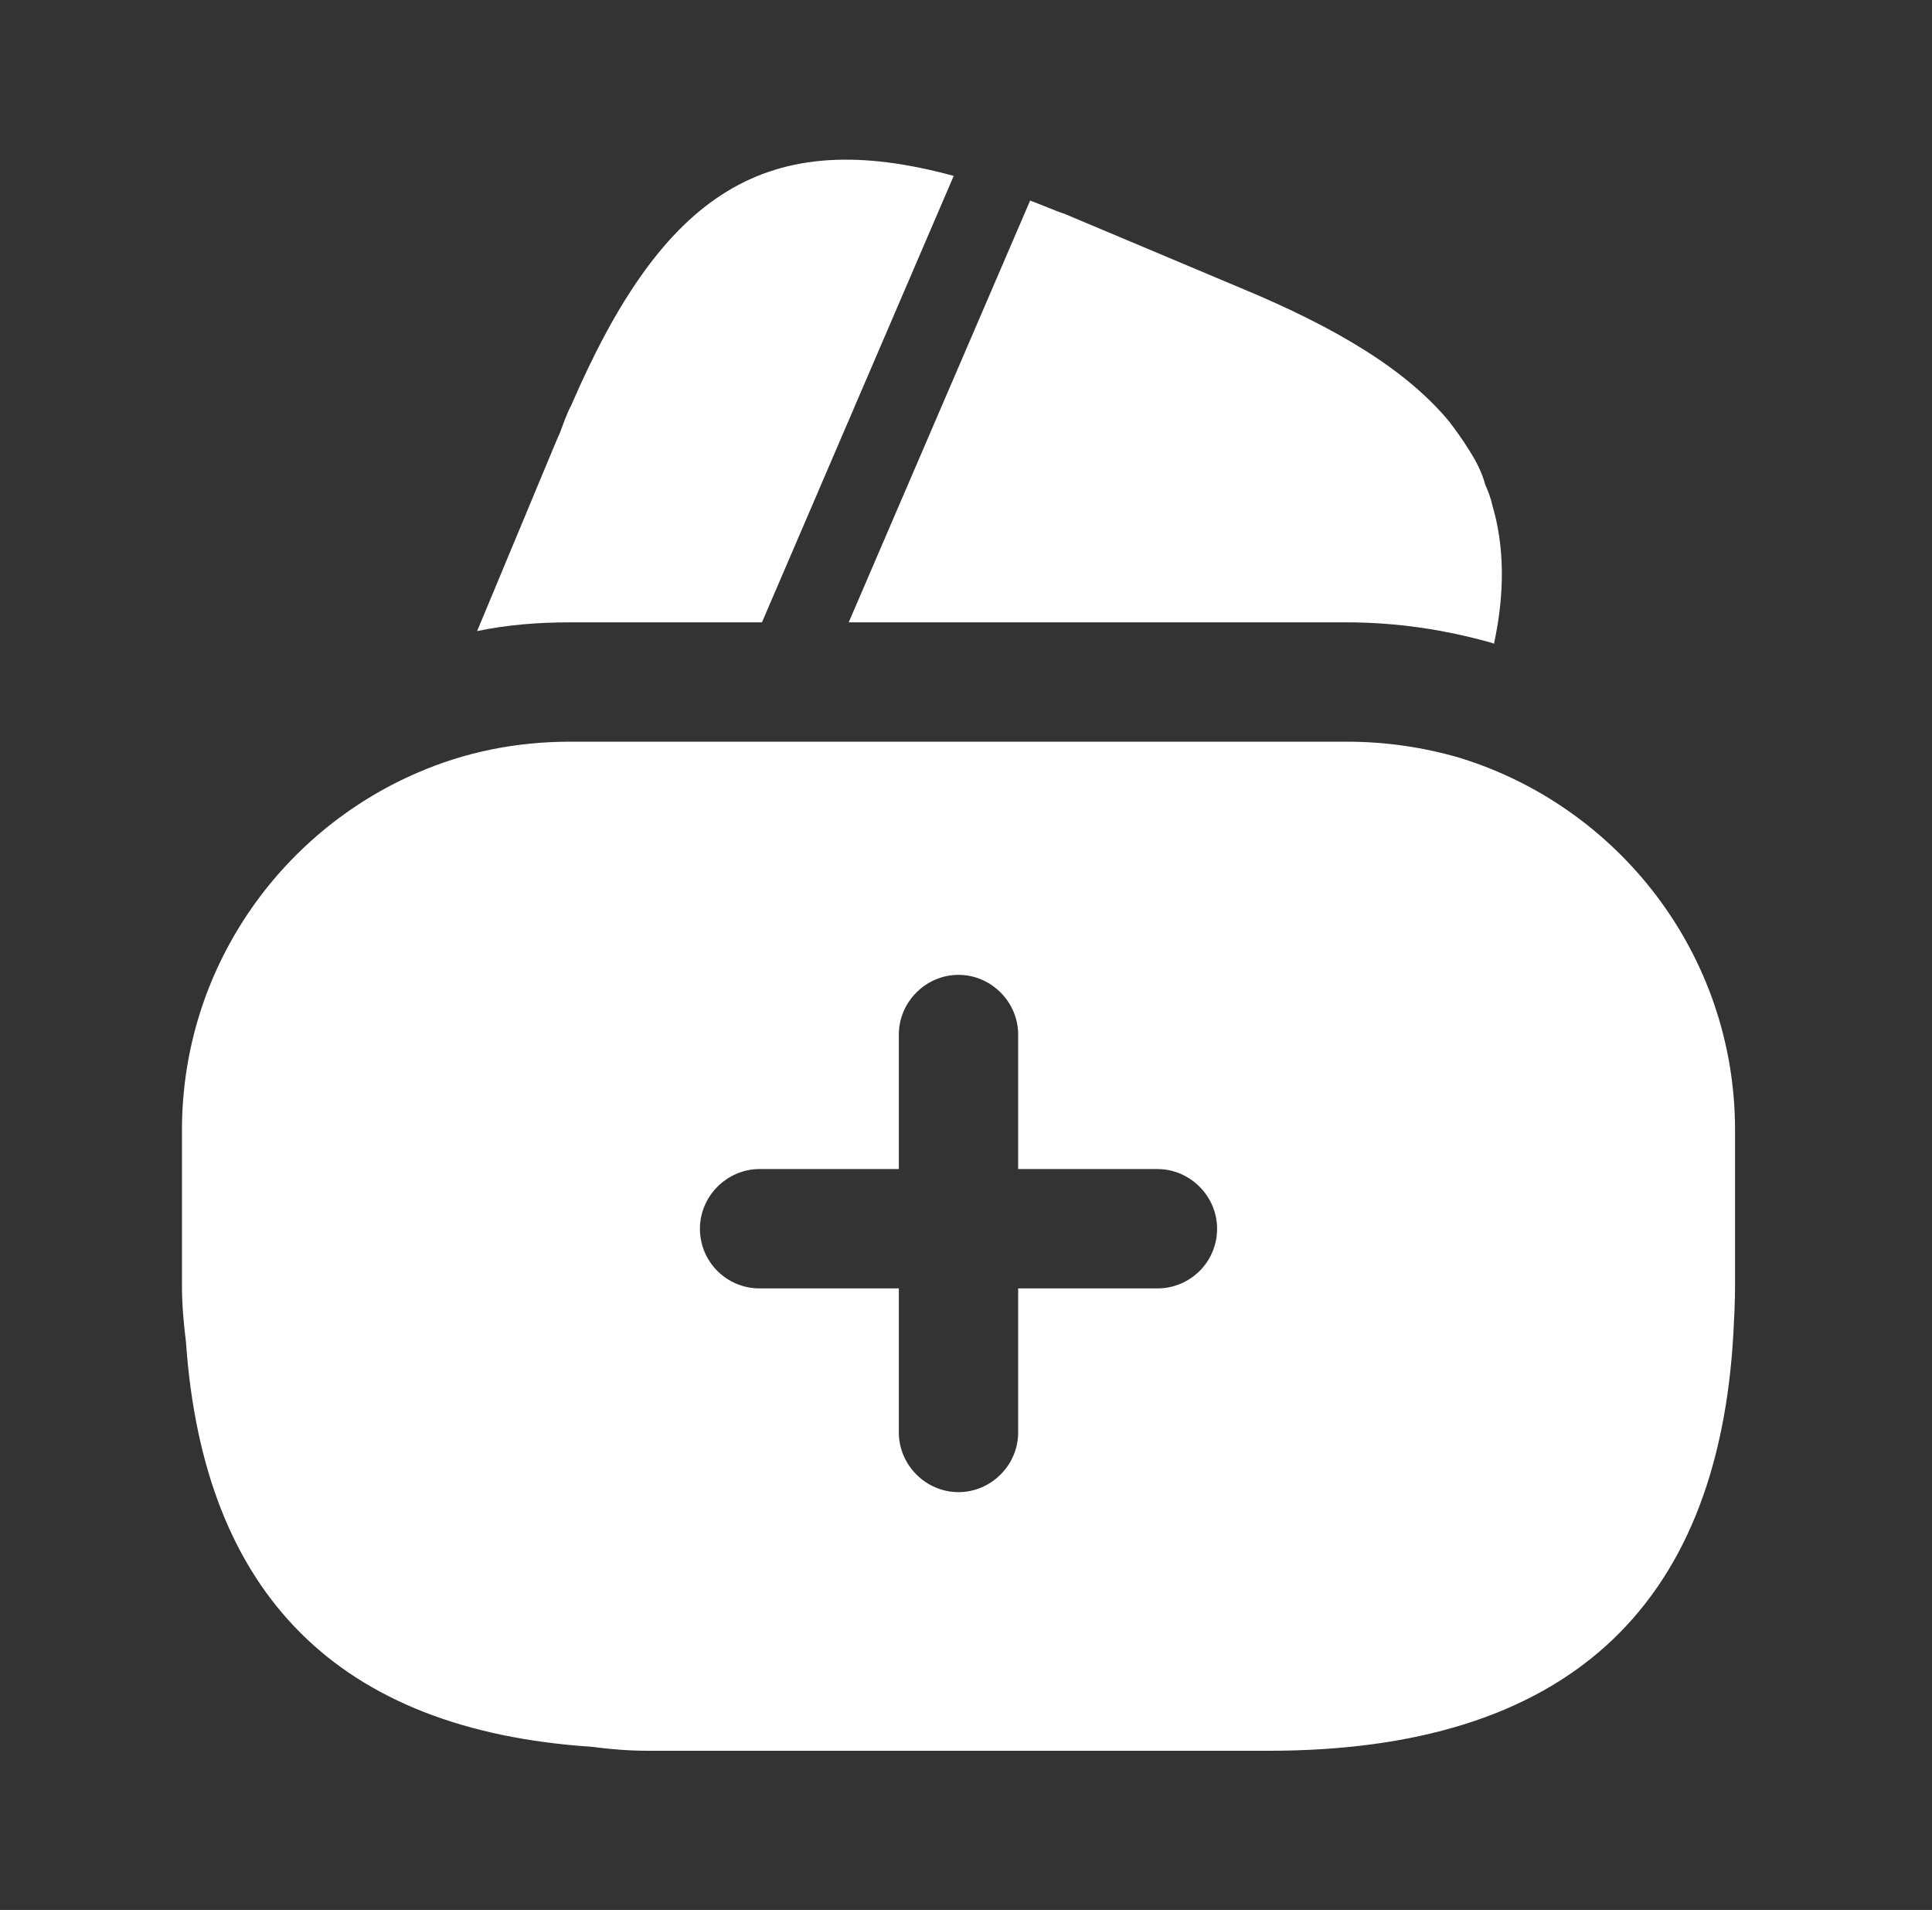 <svg width="86" height="85" viewBox="0 0 86 85" fill="none" xmlns="http://www.w3.org/2000/svg">
<rect x="0" y="0" width="86" height="85" fill="#333333" stroke="none"/>
<path d="M42.453 7.828L33.917 27.697H25.382C23.965 27.697 22.584 27.803 21.238 28.086L24.78 19.586L24.922 19.267L25.134 18.701C25.24 18.453 25.311 18.24 25.417 18.063C29.526 8.536 34.13 5.561 42.453 7.828Z" fill="white"/>
<path d="M66.502 28.653L66.431 28.617C64.306 28.015 62.146 27.697 59.95 27.697H37.779L45.748 9.174L45.854 8.926C46.35 9.103 46.881 9.351 47.413 9.528L55.24 12.822C59.596 14.628 62.642 16.505 64.519 18.772C64.838 19.197 65.121 19.586 65.404 20.047C65.723 20.542 65.971 21.038 66.113 21.57C66.254 21.888 66.361 22.172 66.431 22.49C66.963 24.297 66.998 26.351 66.502 28.653Z" fill="white"/>
<path d="M64.943 33.716C63.35 33.256 61.685 33.008 59.95 33.008H25.383C22.975 33.008 20.708 33.468 18.583 34.389C12.42 37.045 8.1 43.172 8.1 50.291V57.197C8.1 58.047 8.17 58.862 8.277 59.712C9.056 70.975 15.077 76.995 26.339 77.739C27.154 77.845 27.968 77.916 28.854 77.916H56.479C69.583 77.916 76.489 71.683 77.162 59.287C77.198 58.614 77.233 57.906 77.233 57.197V50.291C77.233 42.464 72.027 35.877 64.943 33.716ZM51.52 57.339H45.322V63.749C45.322 65.202 44.118 66.406 42.666 66.406C41.214 66.406 40.01 65.202 40.01 63.749V57.339H33.812C32.36 57.339 31.156 56.17 31.156 54.683C31.156 53.231 32.36 52.027 33.812 52.027H40.01V46.041C40.01 44.589 41.214 43.385 42.666 43.385C44.118 43.385 45.322 44.589 45.322 46.041V52.027H51.52C52.972 52.027 54.177 53.231 54.177 54.683C54.177 56.17 52.972 57.339 51.52 57.339Z" fill="white"/>
</svg>
